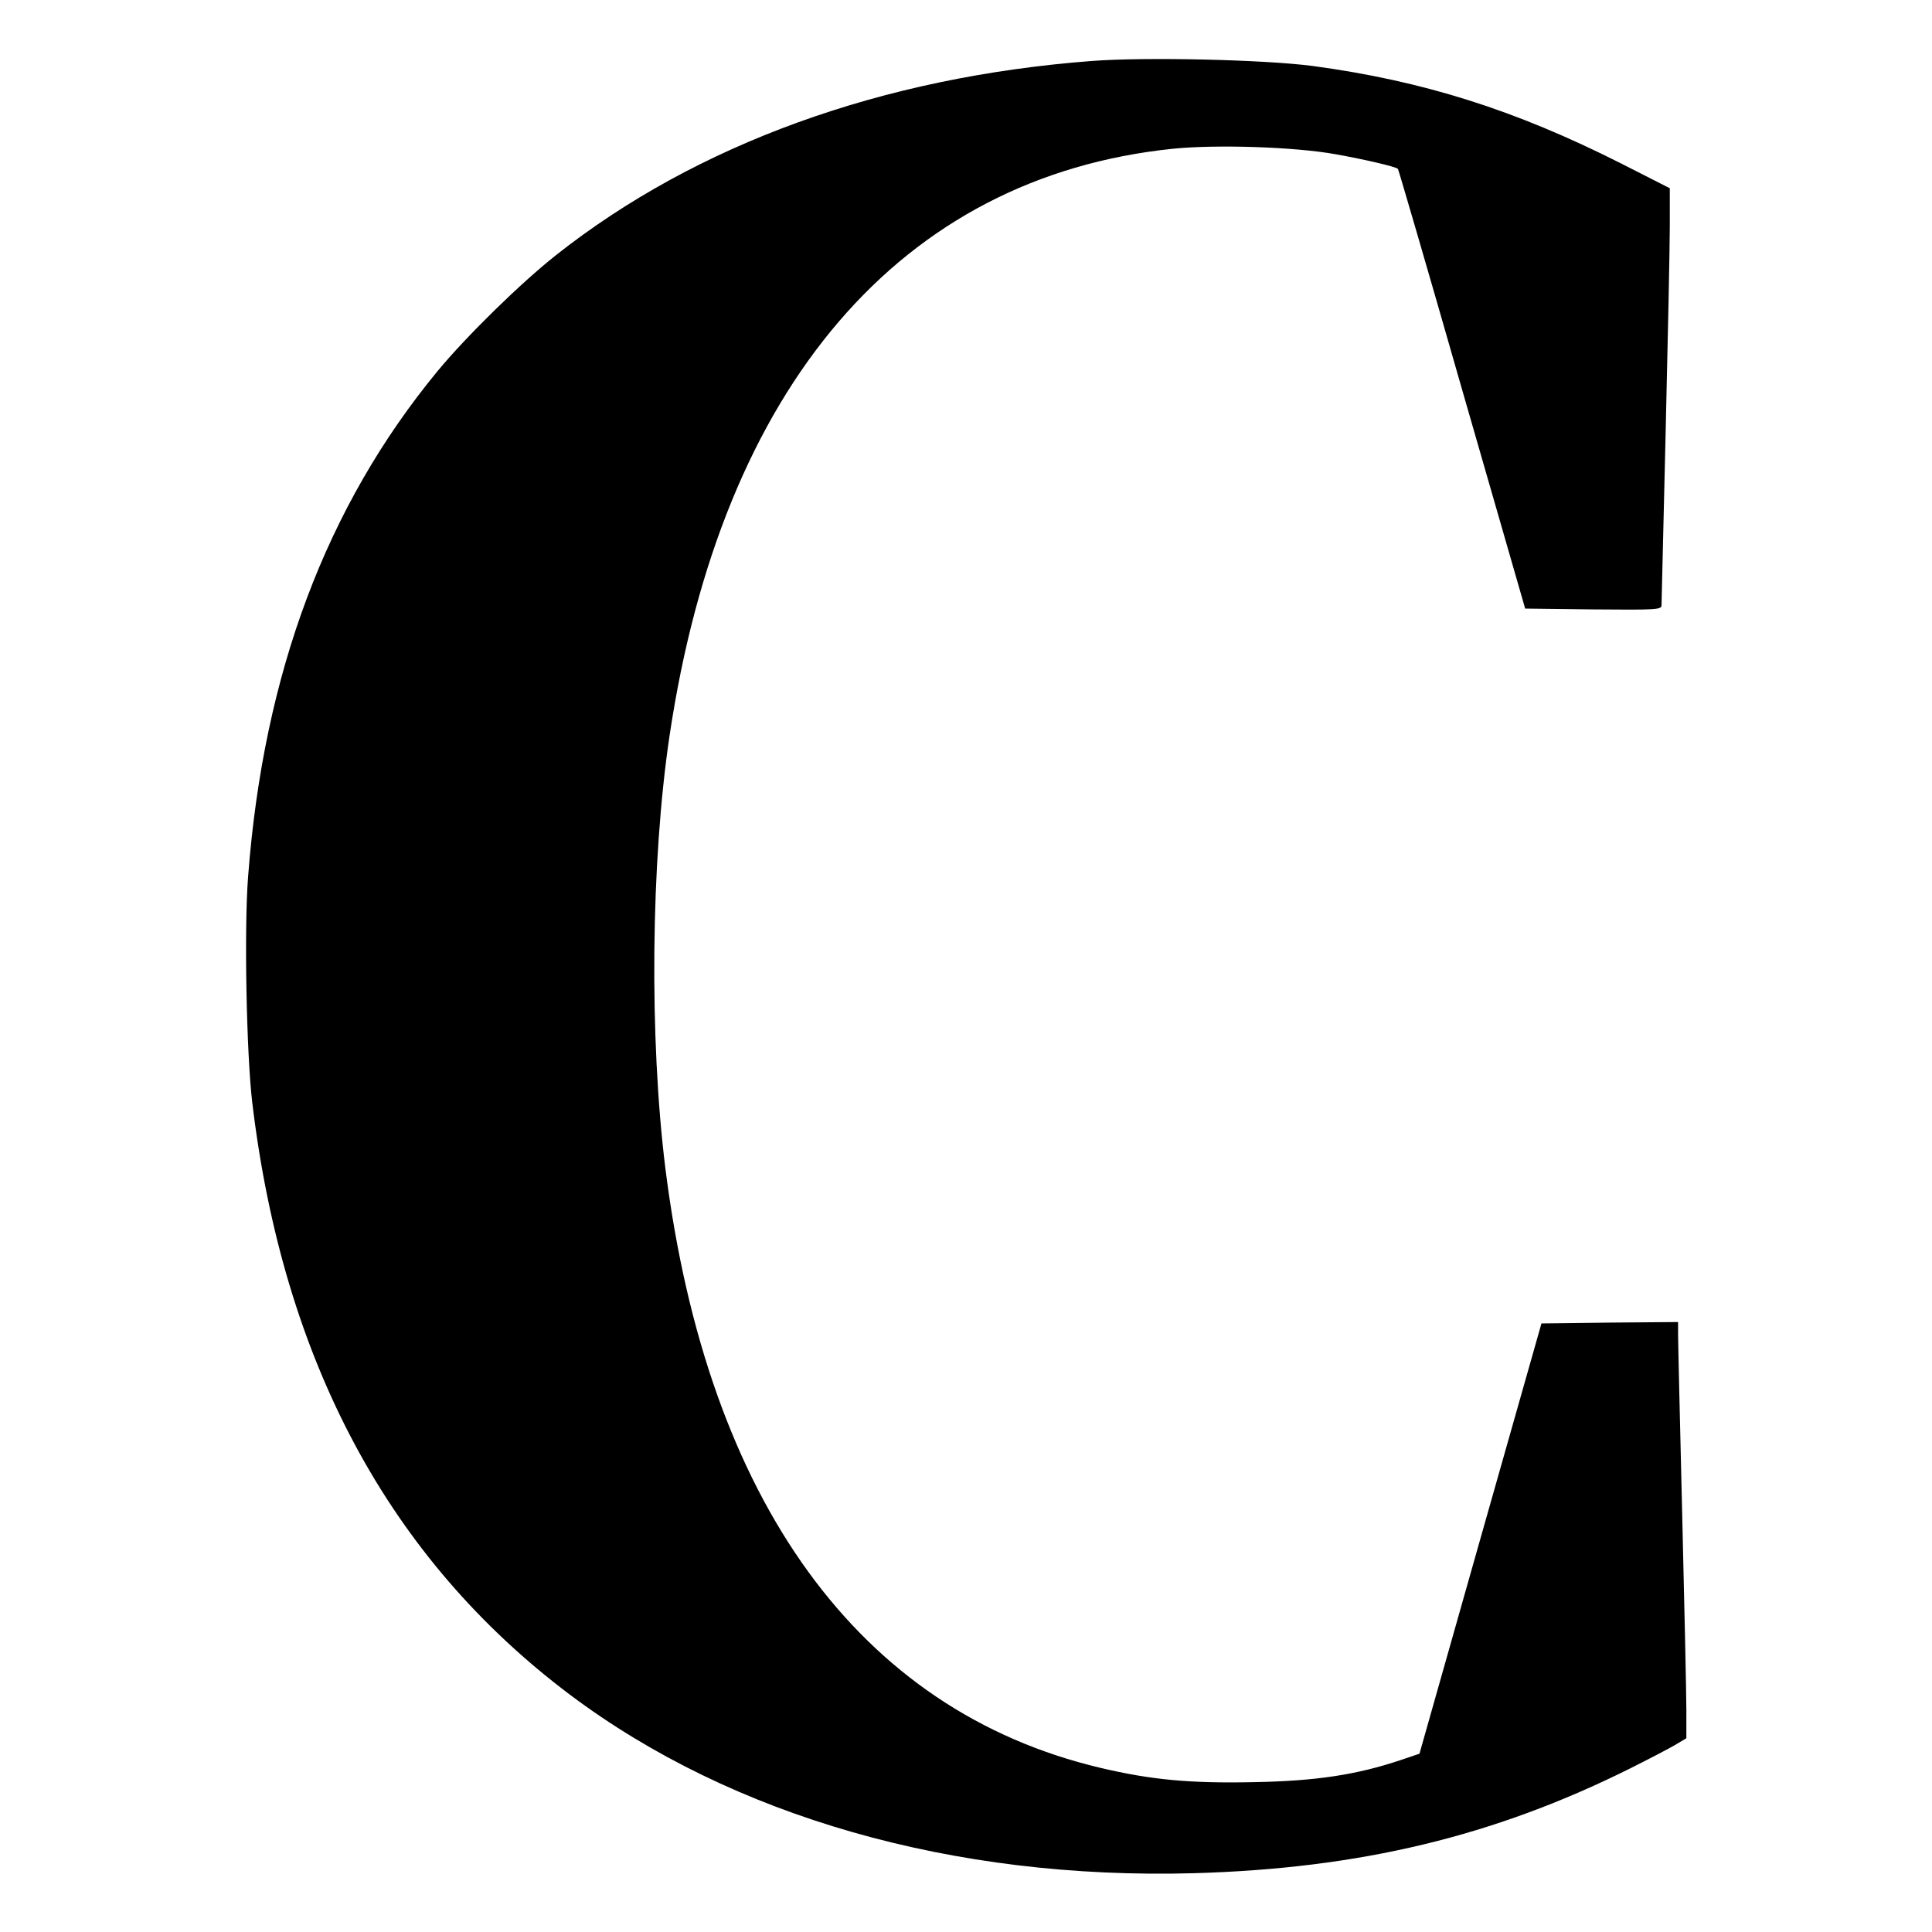 <?xml version="1.0" standalone="no"?>
<!DOCTYPE svg PUBLIC "-//W3C//DTD SVG 20010904//EN"
 "http://www.w3.org/TR/2001/REC-SVG-20010904/DTD/svg10.dtd">
<svg version="1.0" xmlns="http://www.w3.org/2000/svg"
 width="700pt" height="700pt" viewBox="0 0 700 700"
 preserveAspectRatio="xMidYMid meet">
<g transform="translate(0,700) scale(0.1,-0.1)"
fill="#000000" stroke="none">
<path d="M3955 6779 c-760 -58 -1431 -301 -1940 -703 -129 -102 -325 -294
-430 -421 -403 -489 -630 -1094 -686 -1830 -15 -188 -6 -644 15 -820 112 -937
496 -1653 1152 -2146 588 -441 1388 -670 2259 -646 603 17 1088 134 1580 379
66 33 139 71 163 85 l42 25 0 101 c0 56 -7 374 -15 707 -8 333 -15 626 -15
653 l0 47 -247 -2 -248 -3 -221 -779 -221 -780 -68 -23 c-158 -53 -306 -76
-530 -80 -231 -5 -374 8 -559 52 -873 207 -1423 965 -1575 2170 -59 473 -53
1114 15 1570 189 1266 838 2024 1823 2126 157 16 443 7 591 -20 106 -19 218
-45 225 -53 2 -2 107 -361 232 -798 l229 -795 247 -3 c230 -2 247 -1 247 15 0
10 7 293 15 628 8 336 15 671 15 746 l0 137 -177 90 c-384 194 -717 299 -1117
353 -176 23 -607 33 -801 18z"/>
</g>
</svg>
